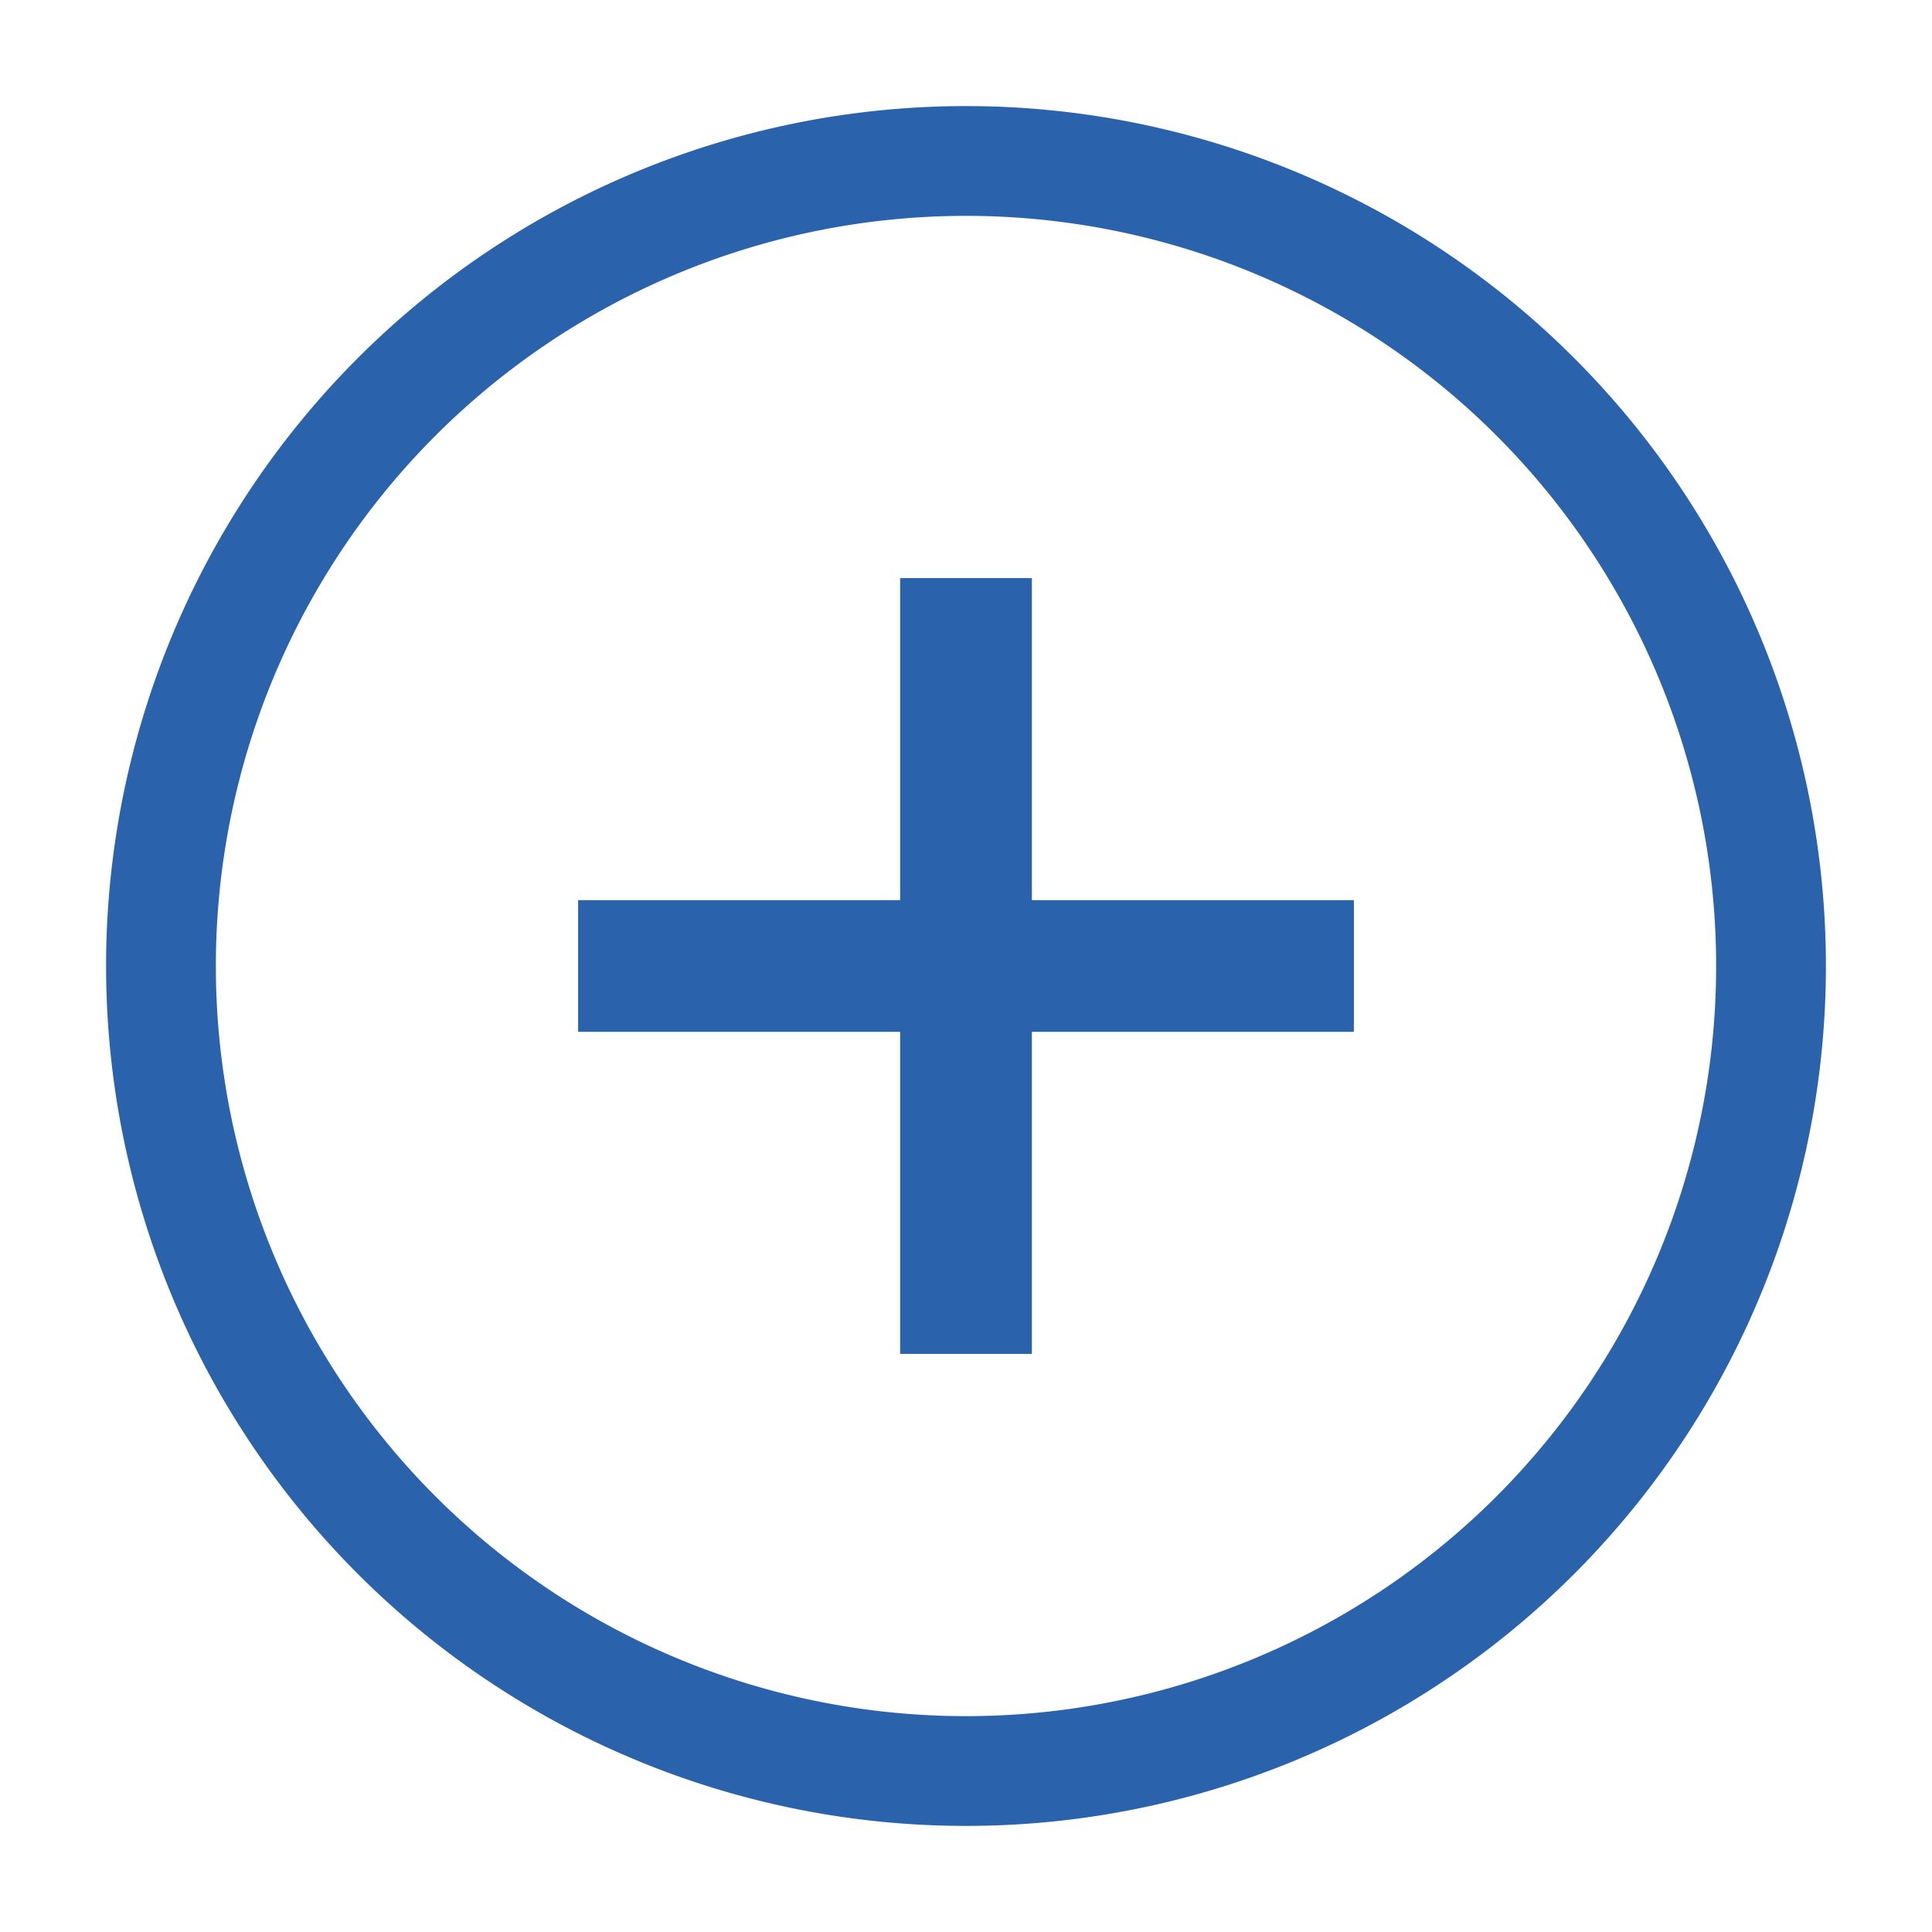 <svg width="22" height="22" viewBox="0 0 22 22" fill="none" xmlns="http://www.w3.org/2000/svg"><path d="M11 20.167a9.167 9.167 0 1 0 0-18.334 9.167 9.167 0 0 0 0 18.334Z" stroke="#2A62AB" stroke-width="1.25" stroke-linecap="round" stroke-linejoin="round"/><path d="M11 7.333v7.334M7.333 11h7.334" stroke="#2A62AB" stroke-width="1.5" stroke-linecap="square" stroke-linejoin="round"/></svg>